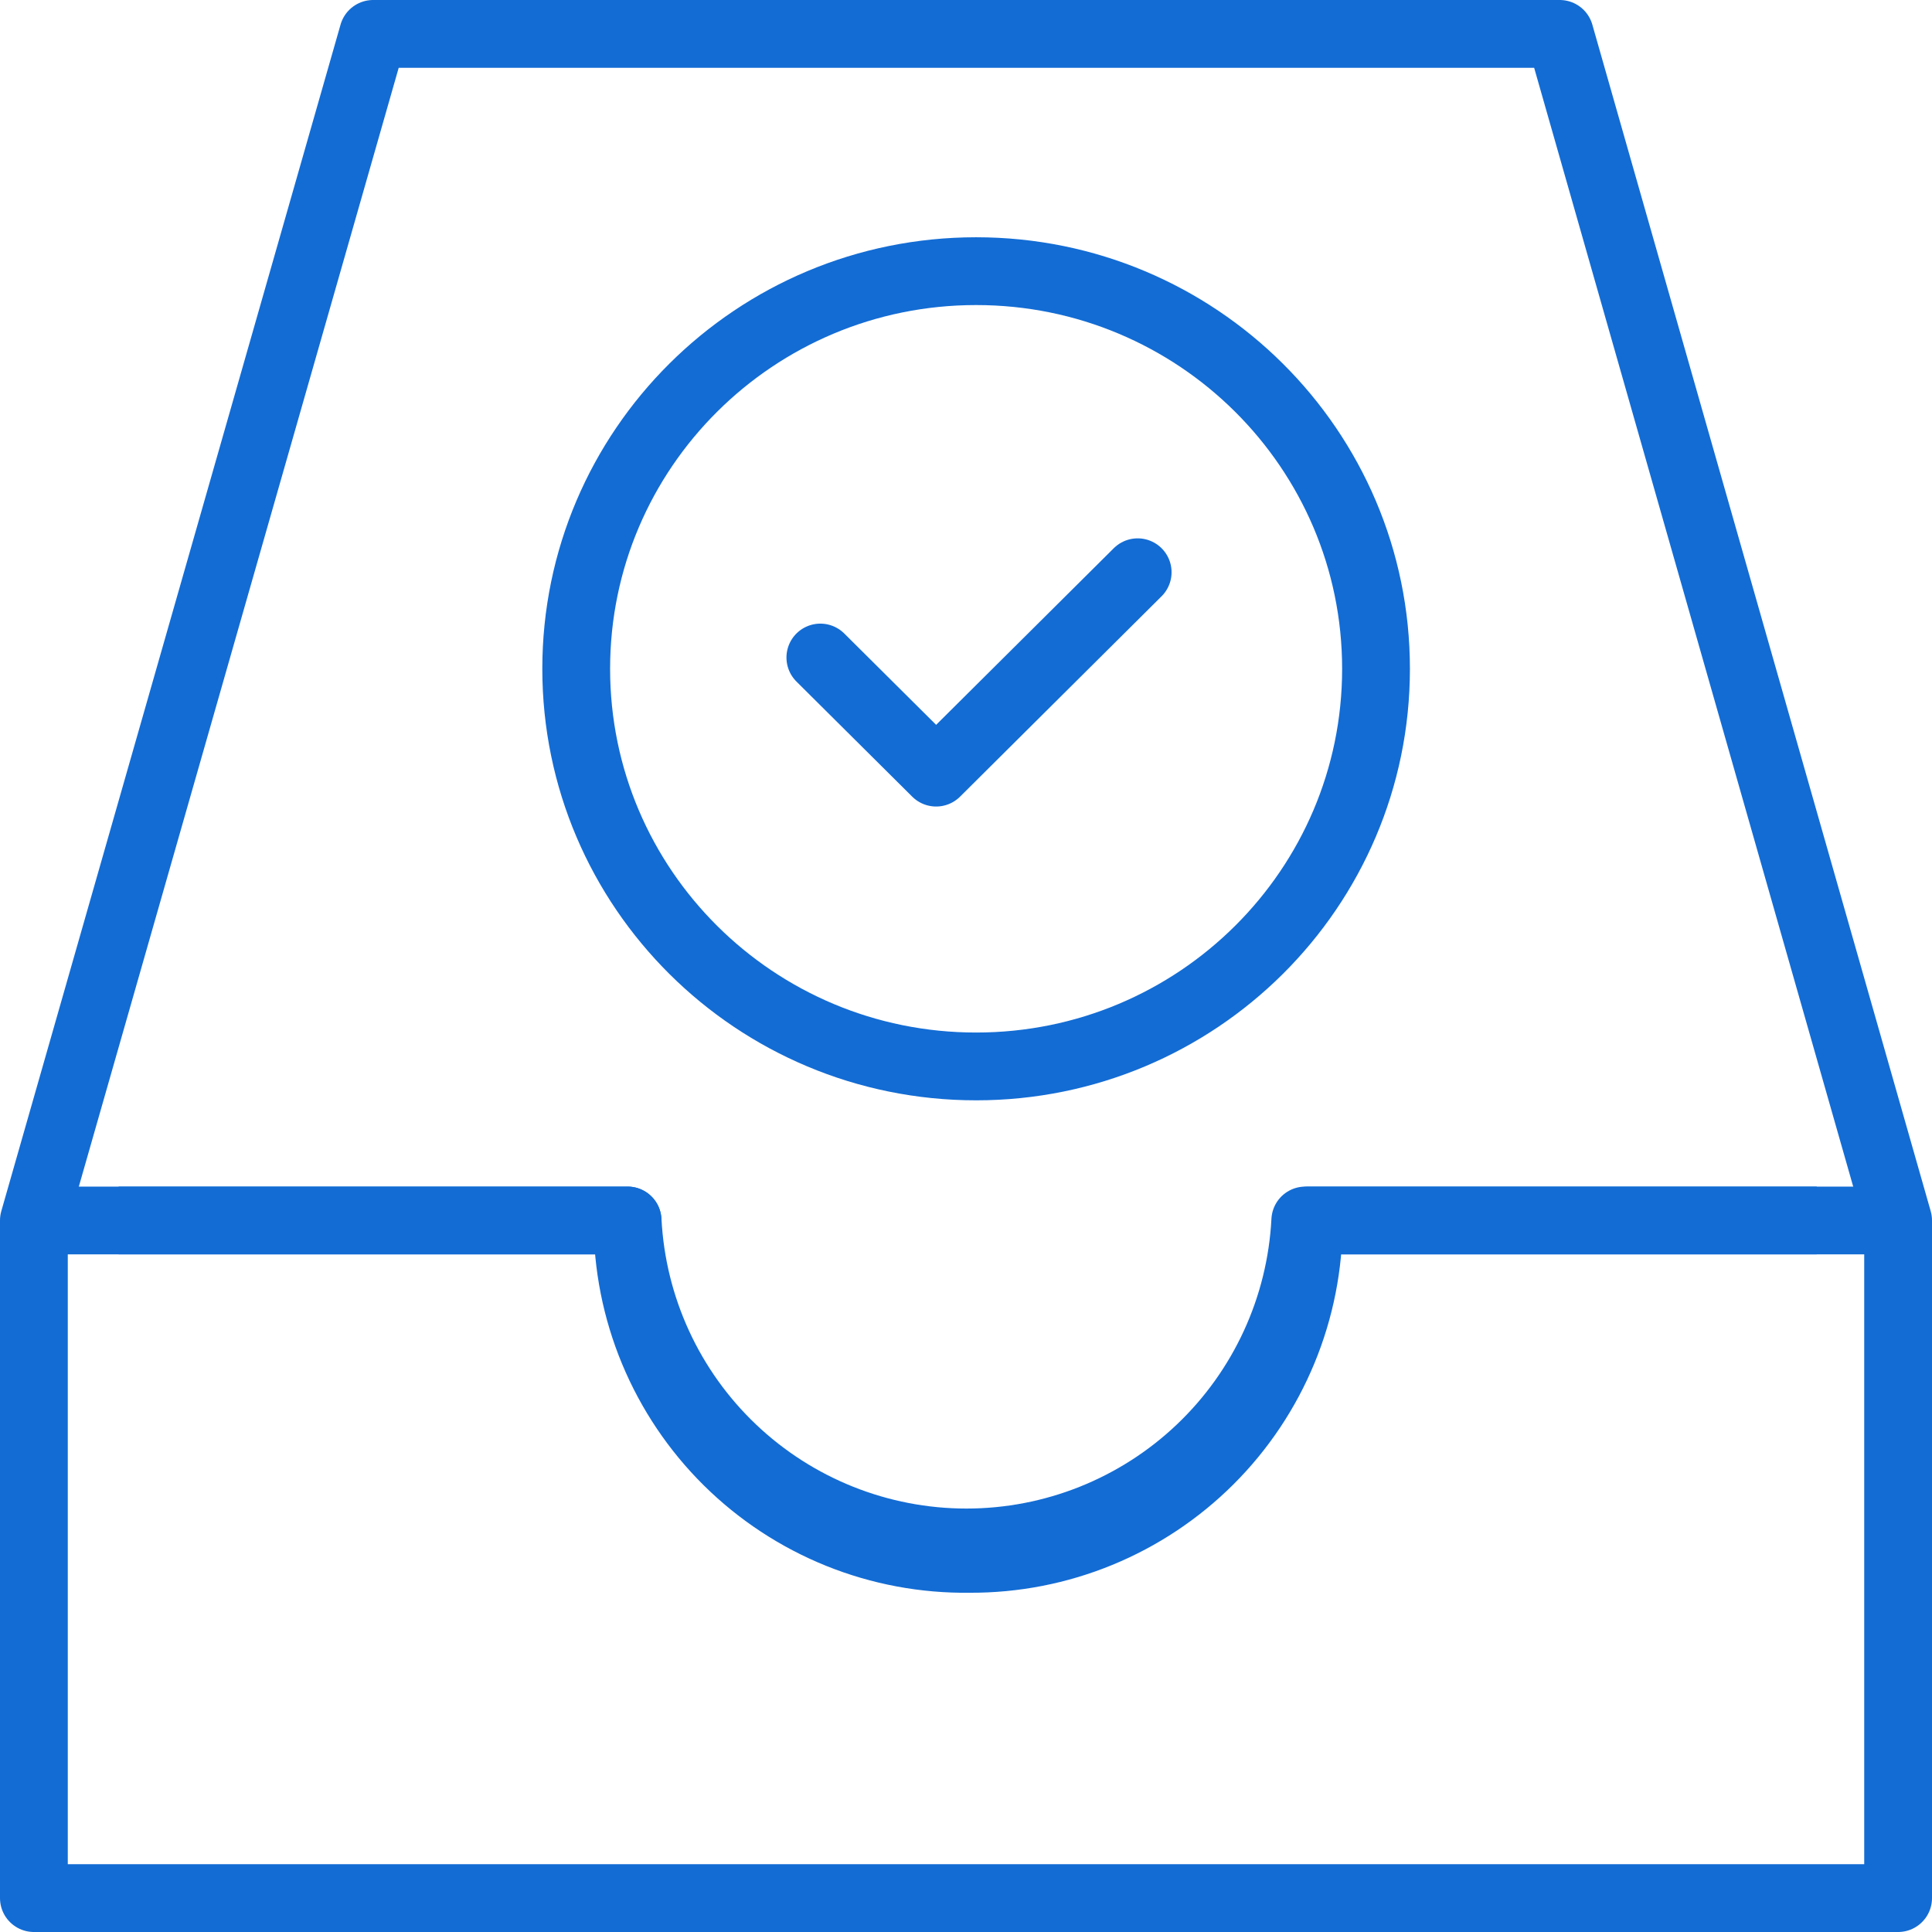 <svg width="57" height="57" viewBox="0 0 57 57" fill="none" xmlns="http://www.w3.org/2000/svg">
<path d="M56 36.007V56H1V36.007L11.009 1H46.017L56 36.007Z" stroke="#136CD4" stroke-width="2" stroke-miterlimit="10" stroke-linejoin="round"/>
<path d="M3.5 36.008H18.514C18.511 37.329 18.77 38.637 19.277 39.857C19.784 41.076 20.529 42.183 21.467 43.112C22.406 44.041 23.52 44.774 24.745 45.269C25.97 45.763 27.281 46.008 28.602 45.991C29.916 45.998 31.219 45.745 32.434 45.246C33.65 44.747 34.755 44.012 35.686 43.084C36.616 42.156 37.354 41.053 37.856 39.838C38.358 38.624 38.615 37.322 38.611 36.008H53.599" stroke="#136CD4" stroke-width="2" stroke-miterlimit="10" stroke-linejoin="round"/>
<path d="M56 36.008H38.51C38.379 38.571 37.268 40.986 35.408 42.753C33.548 44.521 31.079 45.507 28.513 45.507C25.947 45.507 23.479 44.521 21.618 42.753C19.758 40.986 18.648 38.571 18.517 36.008H1" stroke="#136CD4" stroke-width="2" stroke-miterlimit="10" stroke-linejoin="round"/>
<path d="M28.799 31.463C35.315 31.463 40.597 26.211 40.597 19.732C40.597 13.252 35.315 8 28.799 8C22.282 8 17 13.252 17 19.732C17 26.211 22.282 31.463 28.799 31.463Z" stroke="#136CD4" stroke-width="2" stroke-miterlimit="1.5" stroke-linecap="round" stroke-linejoin="round"/>
<path d="M24.203 19.399L27.619 22.795L33.565 16.883" stroke="#136CD4" stroke-width="2" stroke-linecap="round" stroke-linejoin="round"/>
</svg>
